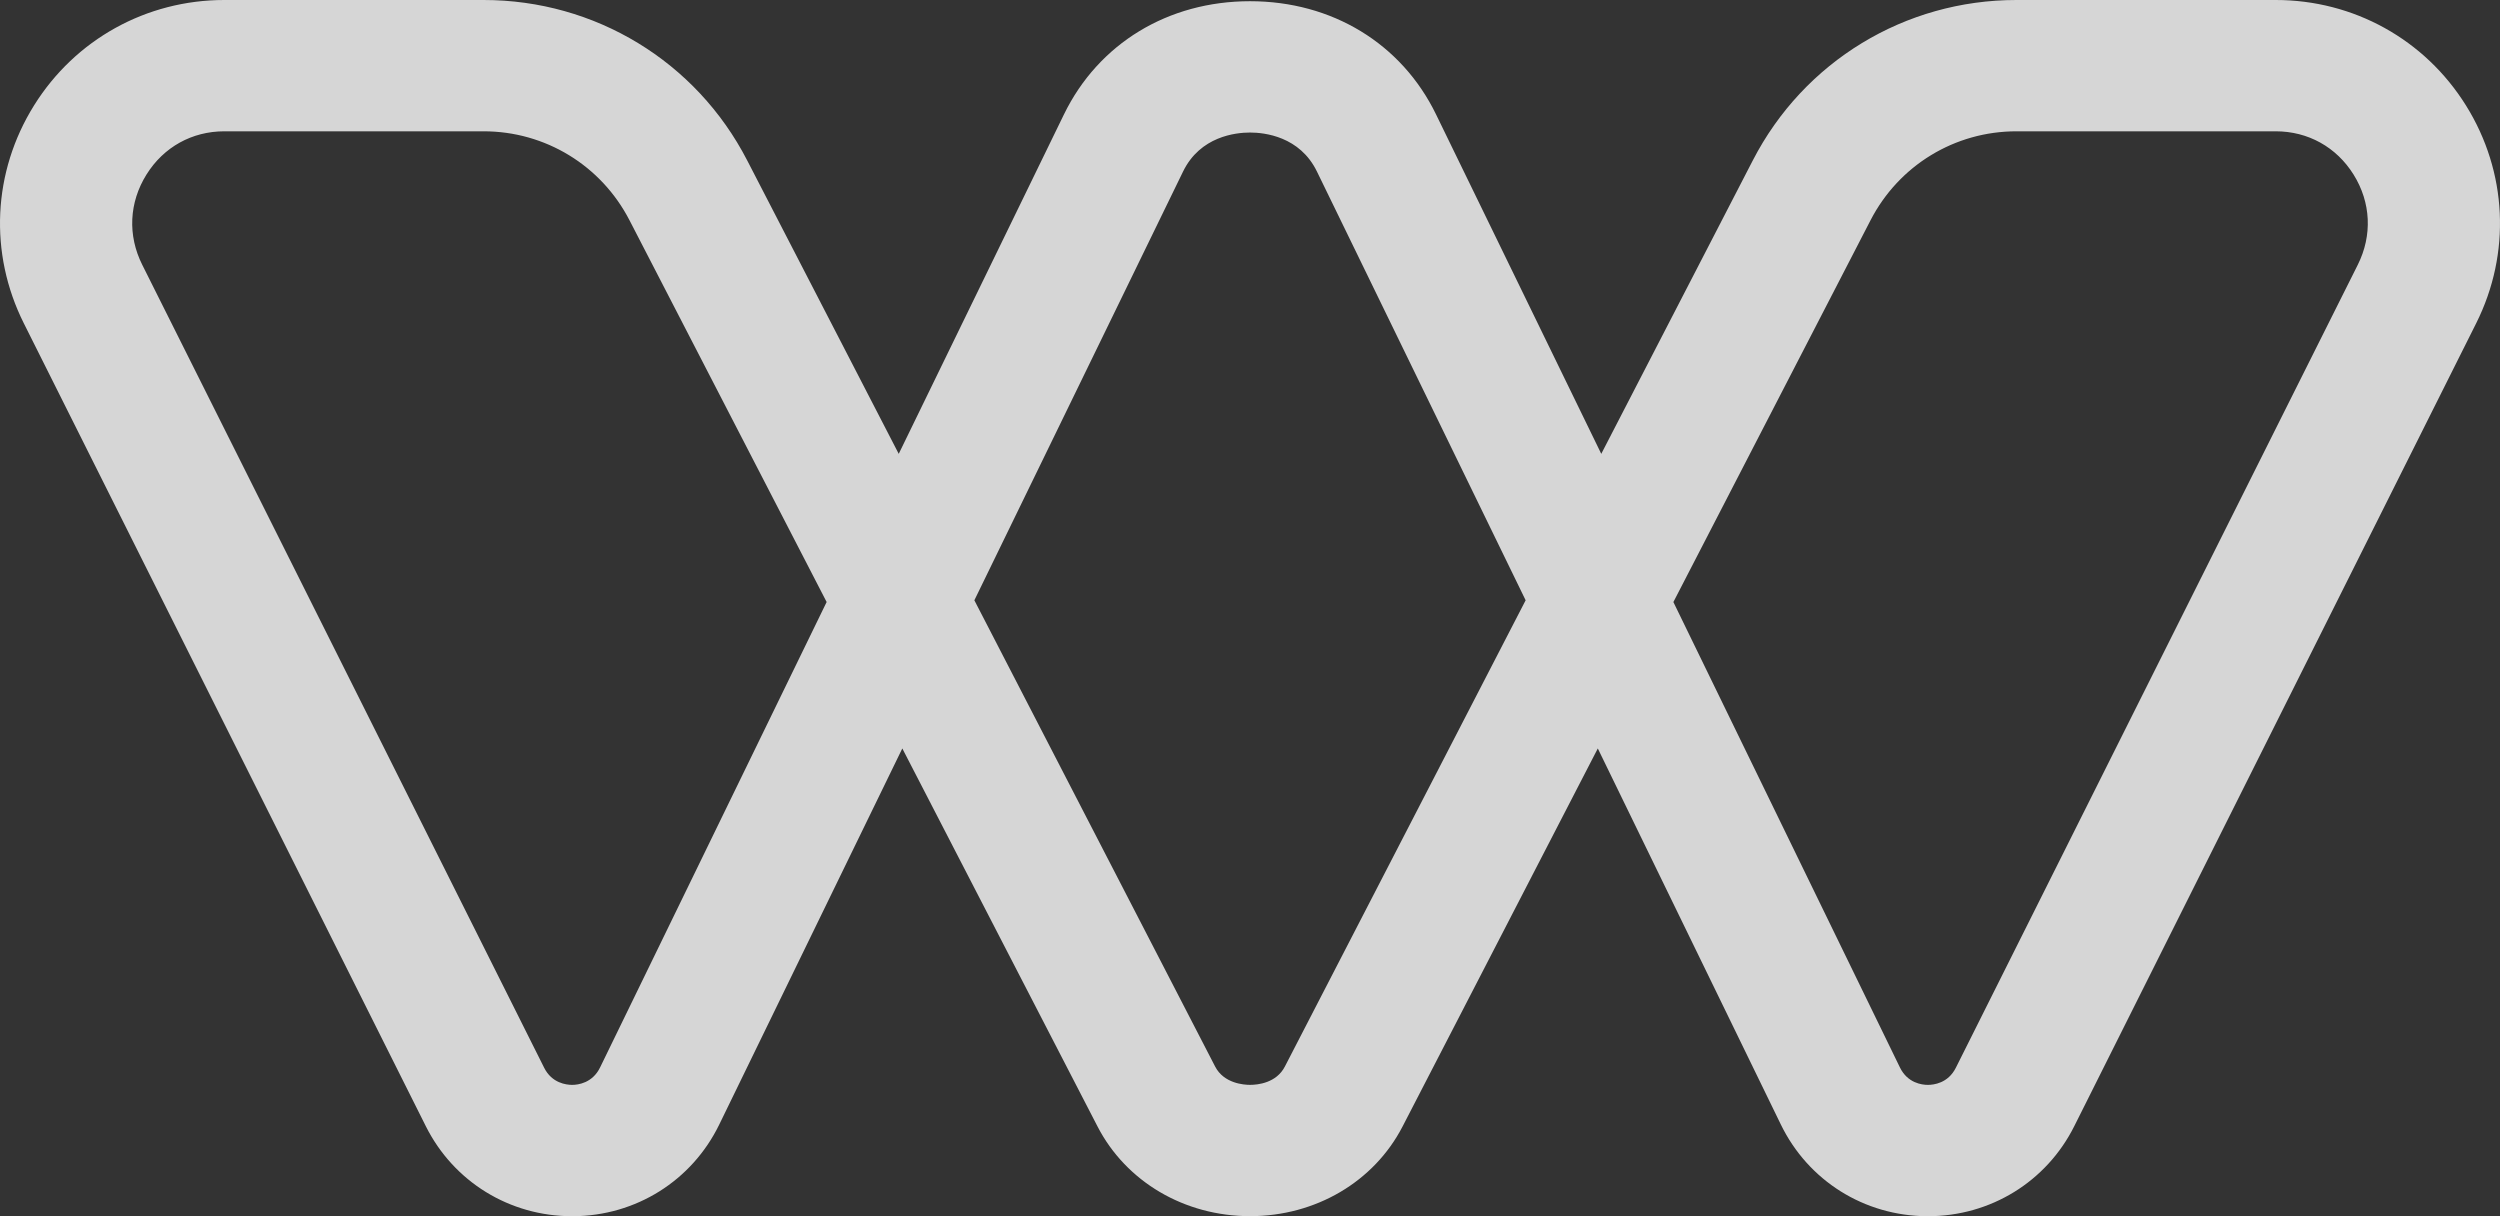 <svg width="148" height="72" viewBox="0 0 148 72" fill="none" xmlns="http://www.w3.org/2000/svg">
<rect x="0" y="0" width="148" height="72" fill="#333333" stroke="none"/>
<path d="M114.138 72C114.119 72 114.102 72 114.083 72C110.363 71.98 107.046 69.901 105.427 66.574L94.59 44.308L83.033 66.686C81.342 69.962 77.882 71.997 74.003 71.997C70.124 71.997 66.664 69.962 64.973 66.686L53.417 44.308L42.579 66.574C40.96 69.901 37.644 71.98 33.923 72C33.904 72 33.887 72 33.868 72C30.17 72 26.855 69.962 25.207 66.669L1.409 19.137C-0.665 14.993 -0.438 10.172 2.017 6.239C4.455 2.332 8.666 0 13.28 0H28.629C35.231 0 41.209 3.636 44.231 9.491L53.205 26.868L62.987 6.772C65.029 2.578 69.146 0.072 74 0.072C78.854 0.072 82.971 2.576 85.013 6.772L94.795 26.868L103.769 9.491C106.791 3.636 112.769 0 119.371 0H134.72C139.334 0 143.545 2.332 145.983 6.239C148.438 10.172 148.665 14.993 146.59 19.137L122.797 66.669C121.15 69.96 117.835 71.998 114.137 72H114.138ZM99.063 35.639L112.475 63.192C112.926 64.12 113.779 64.224 114.125 64.225C114.47 64.225 115.325 64.132 115.787 63.209L139.58 15.677C140.452 13.934 140.362 11.986 139.33 10.332C138.315 8.706 136.635 7.773 134.721 7.773H119.373C115.723 7.773 112.414 9.789 110.737 13.037L99.065 35.639H99.063ZM13.28 7.773C11.367 7.773 9.687 8.706 8.672 10.332C7.64 11.986 7.548 13.934 8.421 15.677L32.213 63.209C32.675 64.132 33.535 64.224 33.874 64.225C34.221 64.224 35.074 64.118 35.525 63.192L48.937 35.639L37.265 13.037C35.588 9.791 32.279 7.773 28.629 7.773H13.28ZM57.682 35.537L71.936 63.14C72.455 64.146 73.648 64.224 74 64.224C74.452 64.224 75.559 64.118 76.064 63.14L90.318 35.537L77.963 10.155C76.949 8.07 74.853 7.846 74 7.846C73.147 7.846 71.051 8.072 70.037 10.155L57.682 35.537Z" fill="white" fill-opacity="0.8"/>
</svg>
